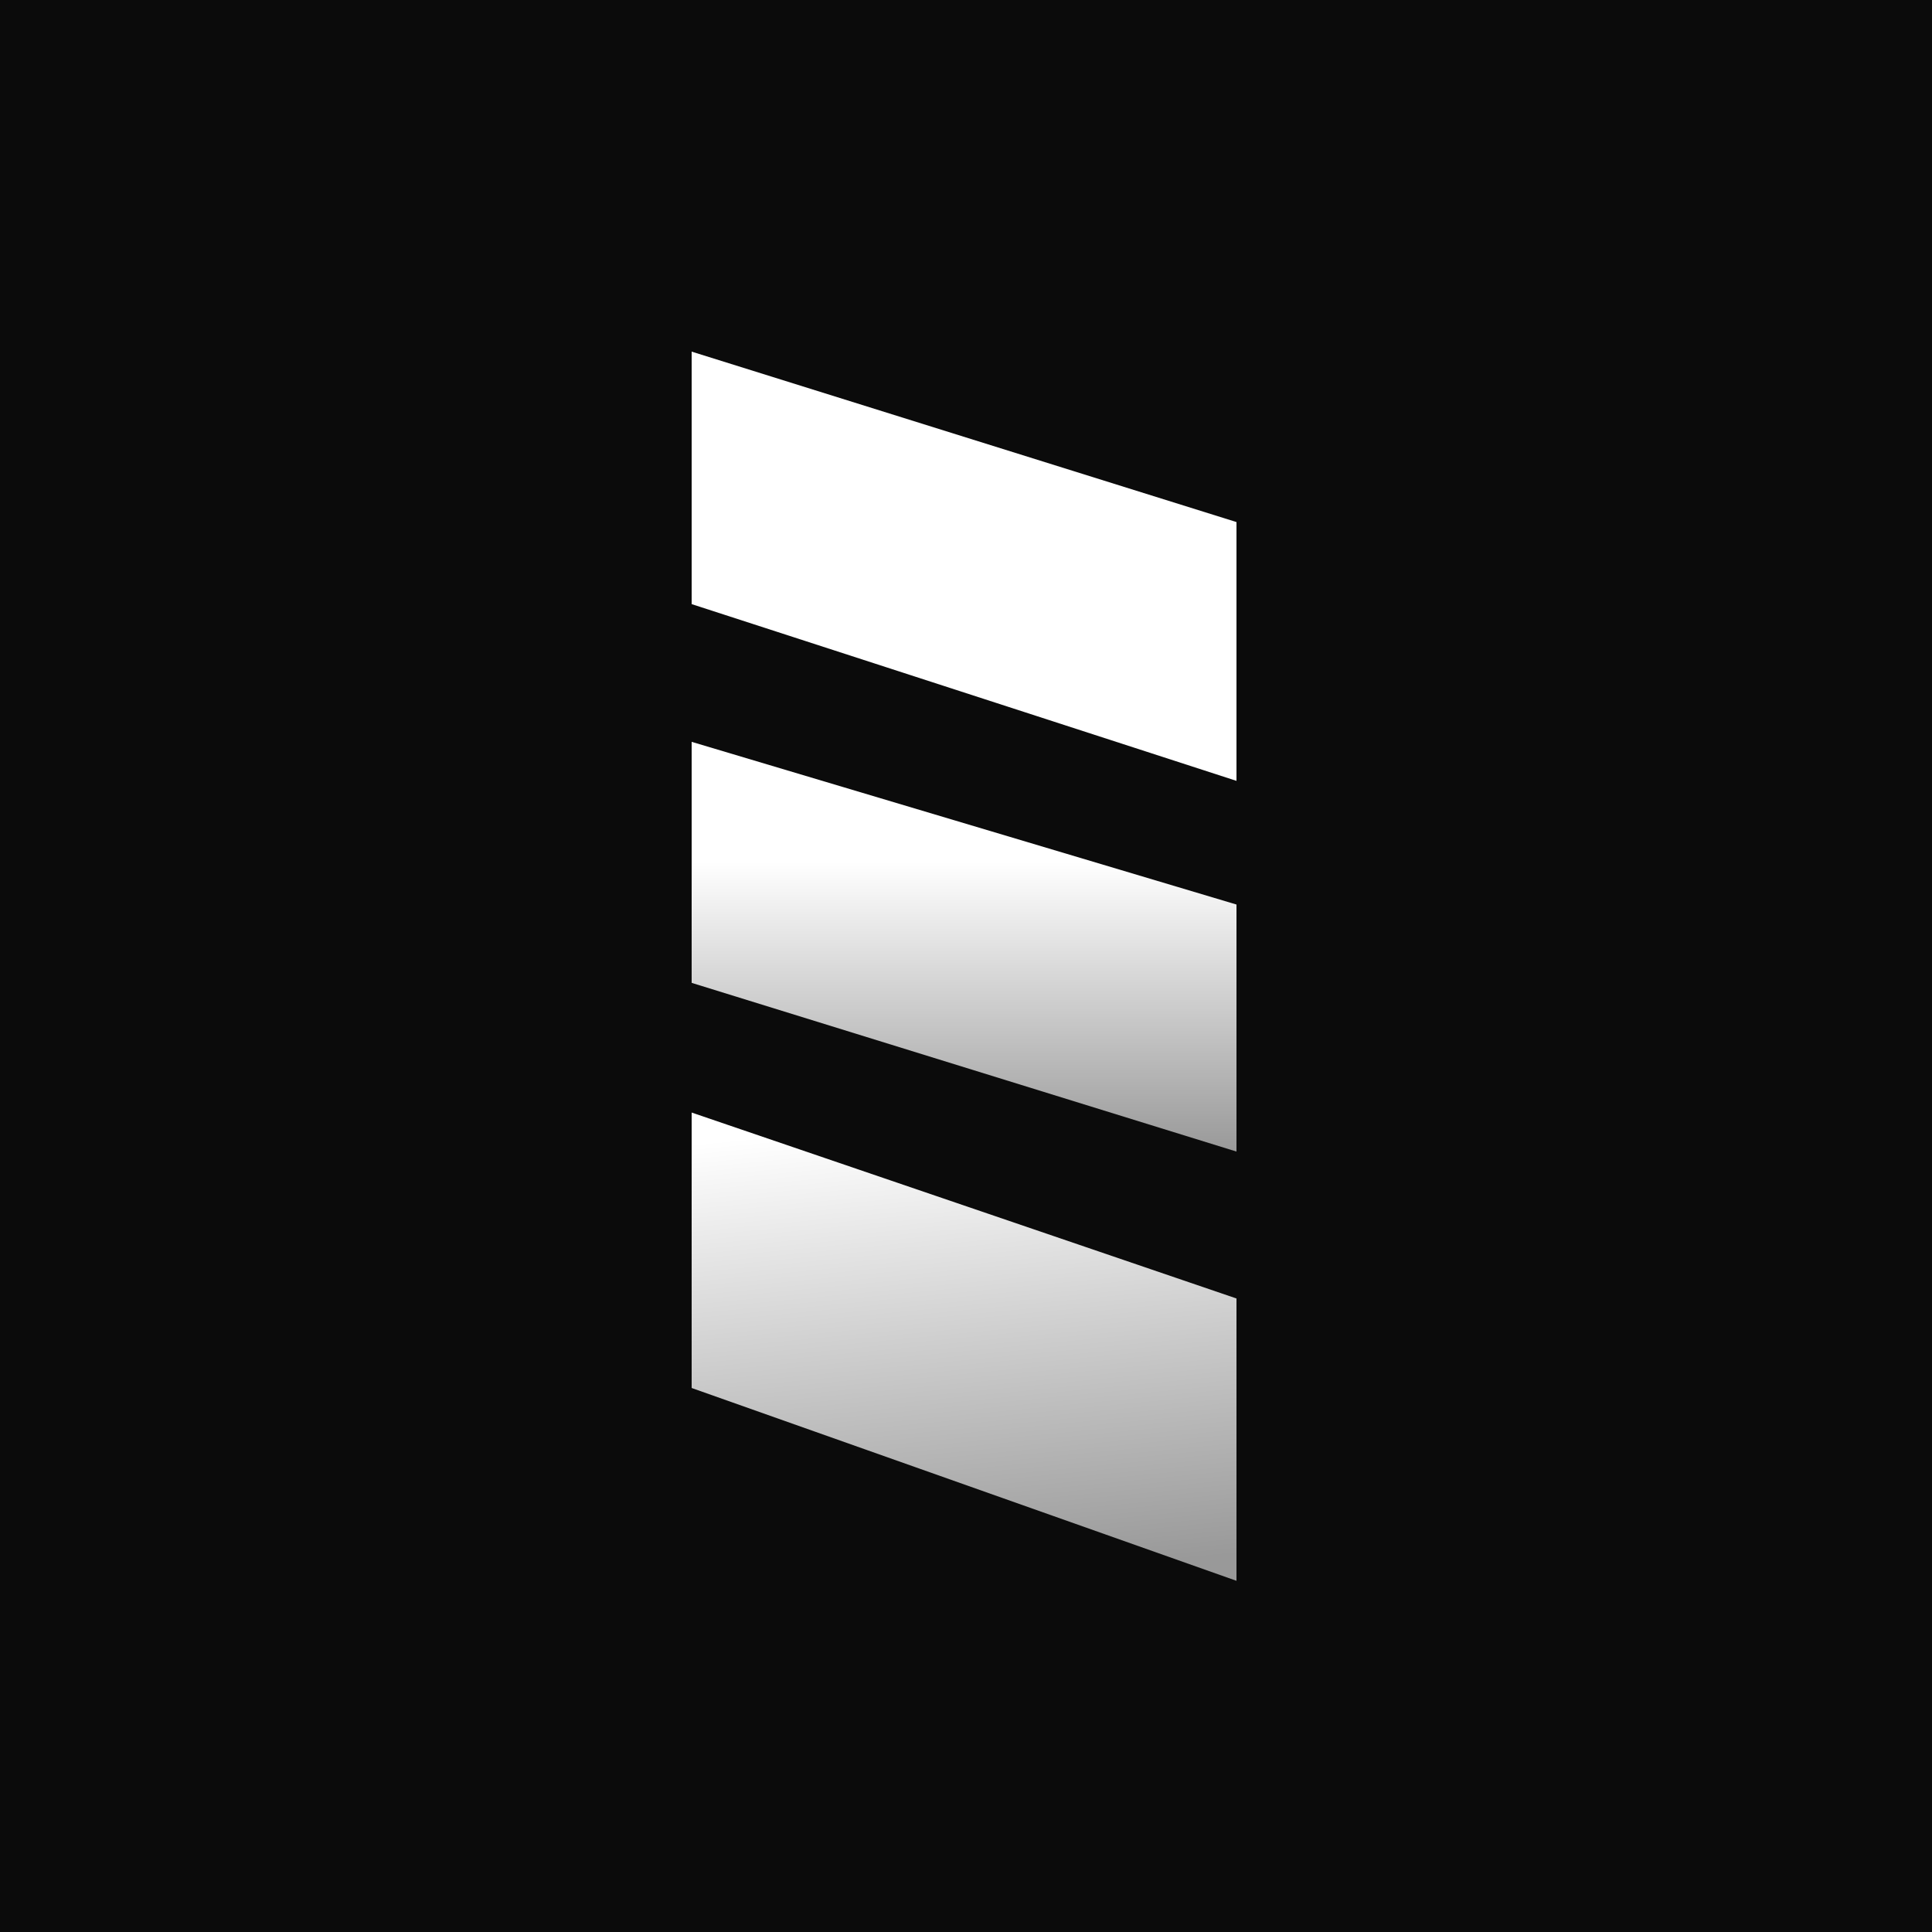 <svg xmlns="http://www.w3.org/2000/svg" width="500" height="500" viewBox="0 0 500 500" fill="none">
<rect width="500" height="500" fill="#0B0B0B"/>
<path d="M179 91L320 135.108V202.087L179 156.345V91Z" fill="white"/>
<path d="M179 191.988L320 234.092V298.026L179 254.364V191.988Z" fill="url(#paint0_linear_2418_96)"/>
<path d="M179 287.927L320 336.045V409.113L179 359.213V287.927Z" fill="url(#paint1_linear_2418_96)"/>
<defs>
<linearGradient id="paint0_linear_2418_96" x1="249.5" y1="191.988" x2="249.5" y2="298.026" gradientUnits="userSpaceOnUse">
<stop offset="0.293" stop-color="white"/>
<stop offset="1" stop-color="#999999"/>
</linearGradient>
<linearGradient id="paint1_linear_2418_96" x1="238.023" y1="290.163" x2="249.5" y2="409.113" gradientUnits="userSpaceOnUse">
<stop stop-color="white"/>
<stop offset="1" stop-color="#999999"/>
</linearGradient>
</defs>
</svg>
